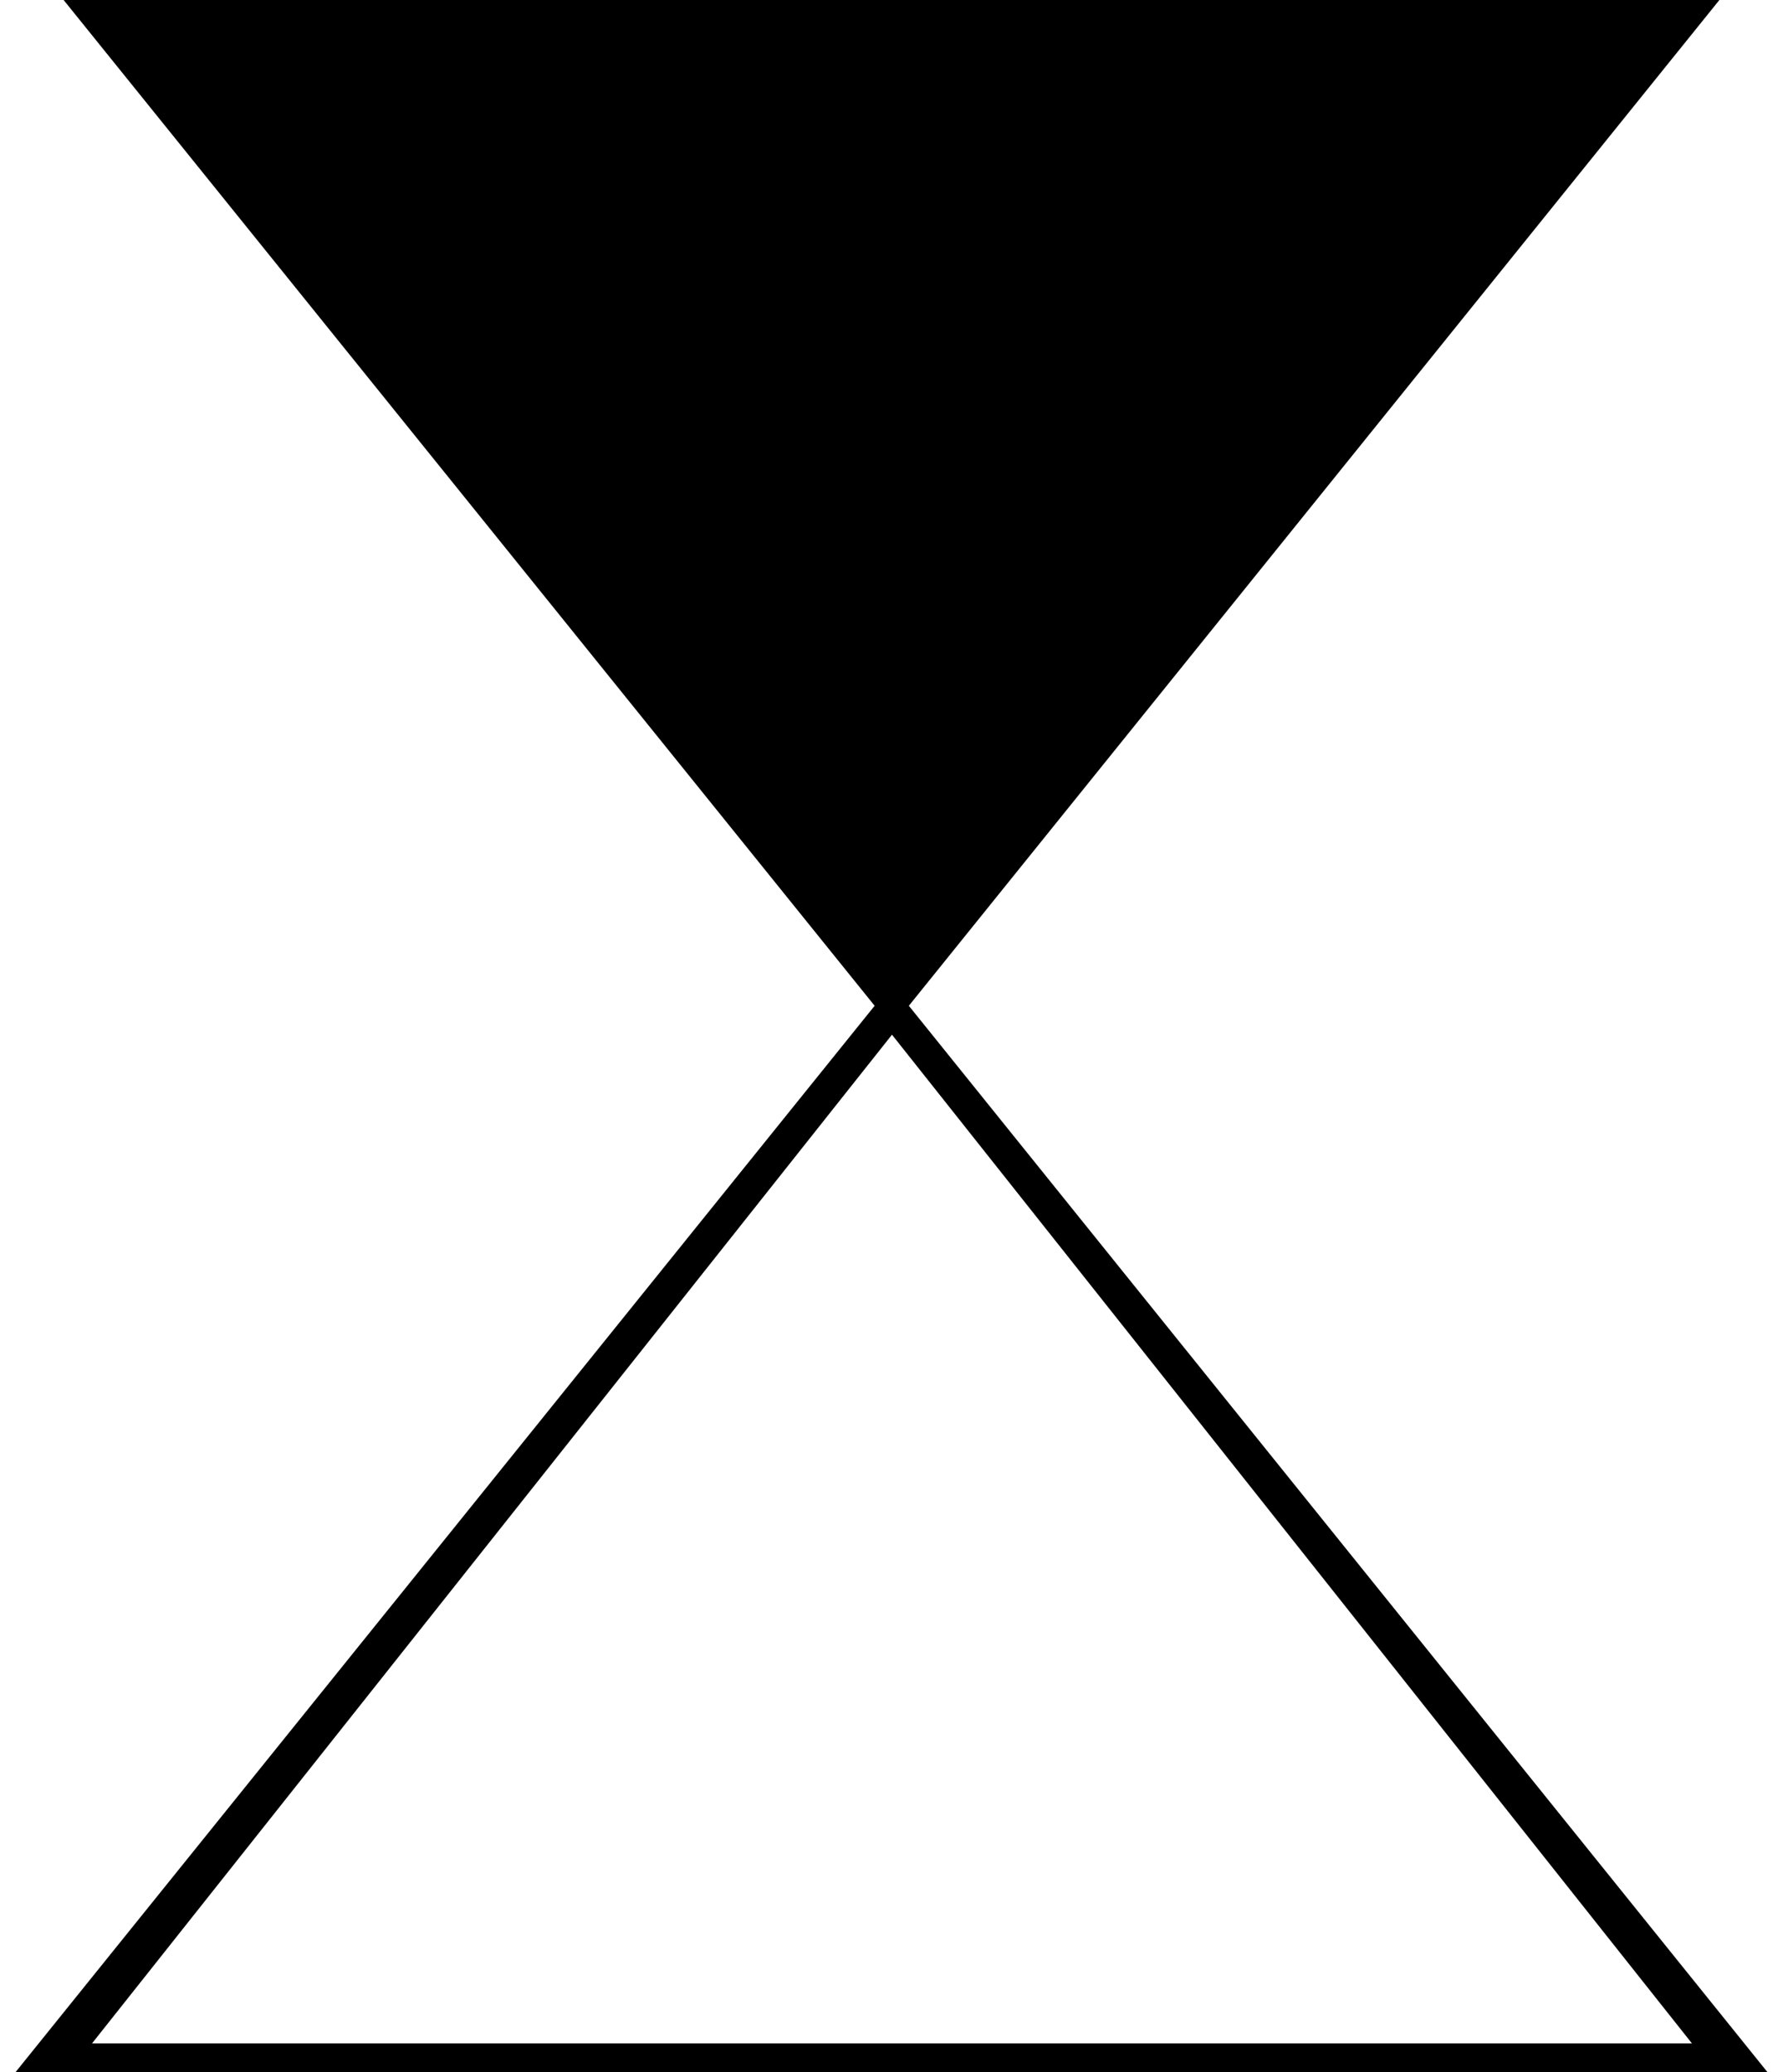 <?xml version="1.0" encoding="UTF-8"?> <svg xmlns="http://www.w3.org/2000/svg" xmlns:xlink="http://www.w3.org/1999/xlink" version="1.1" id="Layer_1" x="0px" y="0px" viewBox="0 0 37 43" style="enable-background:new 0 0 37 43;" xml:space="preserve"> <path d="M18.86,20.87L35.68,0H18.5H1.32l16.83,20.87L0.32,43H18.5h18.18L18.86,20.87z M1.91,42.4l16.6-20.93l16.6,20.93h-16.6H1.91z "></path> </svg> 
